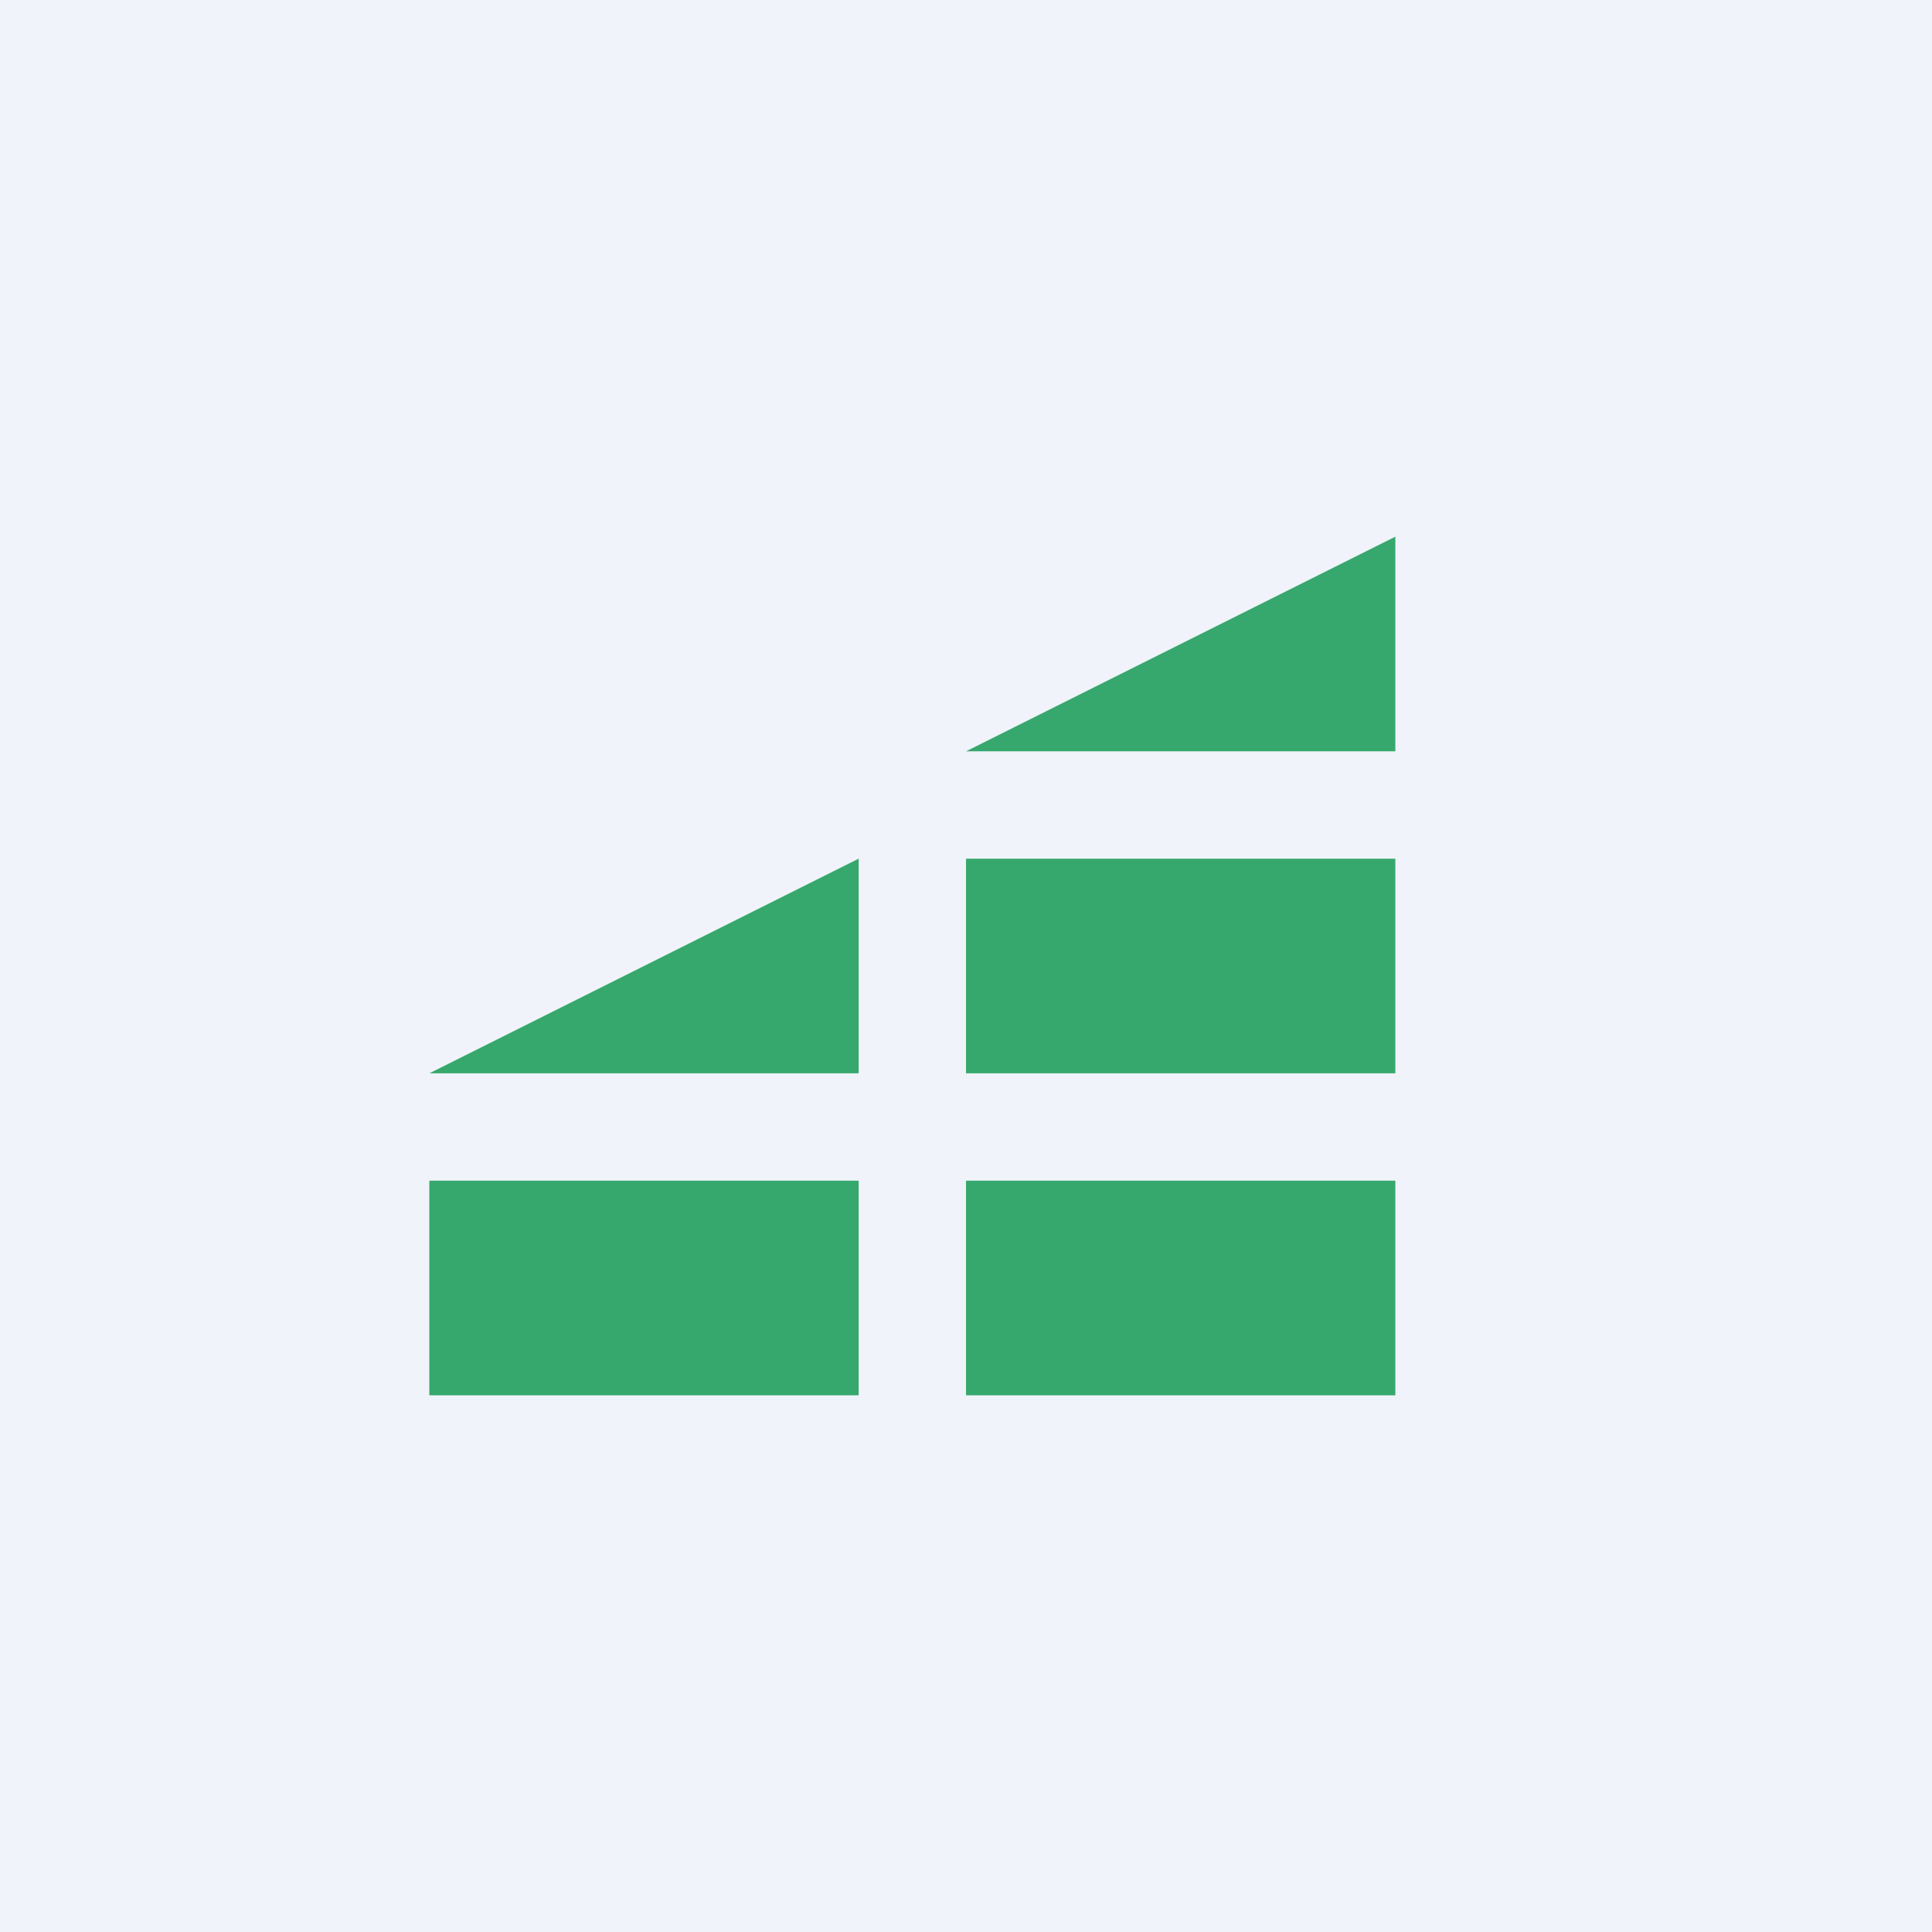 <?xml version="1.0" encoding="UTF-8" standalone="no"?><!-- by TradingView --><svg width="18" height="18" viewBox="0 0 18 18" xmlns="http://www.w3.org/2000/svg"><path fill="#F0F3FA" d="M0 0h18v18H0z"/><path d="M13 7V5L9 7h4ZM8 10V8l-4 2h4ZM9 8h4v2H9zM9 11h4v2H9zM4 11h4v2H4z" fill="#37A86D"/></svg>